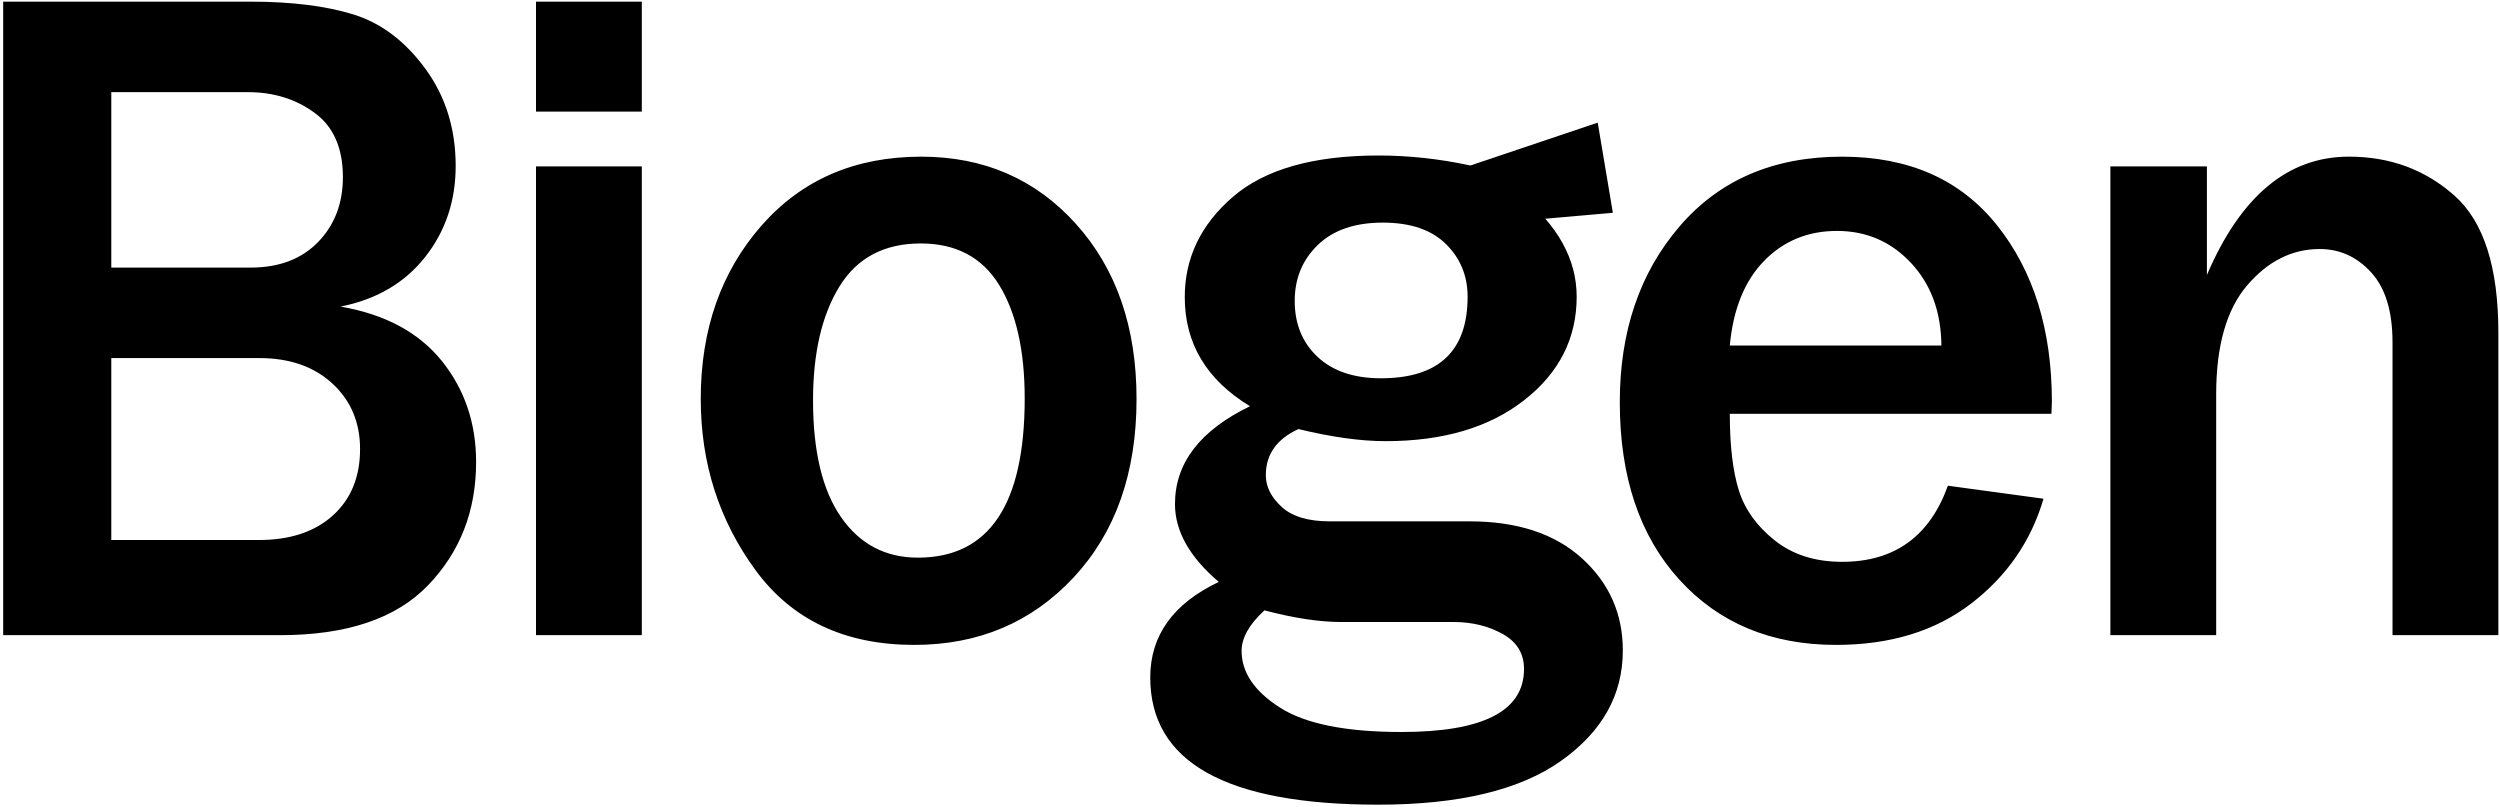 <svg width="706" height="228" viewBox="0 0 706 228" fill="none" xmlns="http://www.w3.org/2000/svg">
<path d="M0.898 179.362V0.466H70.622C82.419 0.466 92.201 1.691 99.976 4.139C107.756 6.584 114.481 11.698 120.162 19.473C125.844 27.25 128.683 36.38 128.683 46.866C128.683 56.743 125.798 65.327 120.032 72.619C114.269 79.908 106.312 84.564 96.178 86.579C108.763 88.763 118.282 93.877 124.752 101.915C131.216 109.956 134.452 119.469 134.452 130.483C134.452 144.29 129.93 155.887 120.884 165.281C111.845 174.678 97.925 179.368 79.14 179.368H0.898V179.362ZM31.429 75.568H70.753C78.791 75.568 85.149 73.162 89.82 68.357C94.497 63.553 96.833 57.438 96.833 50.009C96.833 41.798 94.164 35.743 88.84 31.858C83.508 27.969 77.262 26.027 70.103 26.027H31.429V75.568ZM31.429 152.499H73.109C81.936 152.499 88.901 150.184 94.015 145.555C99.126 140.923 101.683 134.678 101.683 126.806C101.683 119.296 99.084 113.138 93.888 108.327C88.686 103.523 81.806 101.12 73.237 101.12H31.429V152.499ZM181.247 31.524H151.366V0.466H181.247V31.524ZM181.247 179.365H151.366V46.994H181.247V179.365ZM258.181 182.119C238.61 182.119 223.668 175.088 213.361 161.016C203.054 146.948 197.891 130.832 197.891 112.656C197.891 93.085 203.597 76.787 214.993 63.771C226.401 50.749 241.452 44.243 260.153 44.243C277.889 44.243 292.458 50.582 303.86 63.249C315.262 75.919 320.959 92.39 320.959 112.659C320.959 133.54 315.047 150.339 303.205 163.051C291.363 175.761 276.354 182.119 258.181 182.119ZM259.231 157.479C279.329 157.479 289.376 142.498 289.376 112.525C289.376 98.982 286.97 88.298 282.166 80.482C277.361 72.662 269.978 68.752 260.013 68.752C249.706 68.752 242.062 72.798 237.075 80.873C232.095 88.957 229.601 99.686 229.601 113.047C229.601 127.465 232.243 138.472 237.536 146.074C242.83 153.681 250.055 157.479 259.231 157.479ZM550.083 137.165L577.086 140.838C573.591 152.802 566.769 162.681 556.644 170.453C546.498 178.233 533.791 182.119 518.503 182.119C500.155 182.119 485.385 175.961 474.202 163.64C463.018 151.319 457.43 134.632 457.43 113.572C457.43 93.567 463.06 77.008 474.335 63.901C485.607 50.794 500.895 44.243 520.208 44.243C539.081 44.243 553.671 50.713 563.979 63.644C574.286 76.569 579.449 93.176 579.449 113.445L579.321 116.851H488.495C488.495 125.848 489.347 133.058 491.046 138.472C492.753 143.896 496.136 148.61 501.213 152.626C506.276 156.651 512.606 158.659 520.214 158.659C534.971 158.659 544.932 151.494 550.083 137.165ZM548.254 97.583C548.166 88.059 545.306 80.284 539.67 74.26C534.034 68.227 527.066 65.215 518.764 65.215C510.55 65.215 503.691 68.03 498.189 73.669C492.684 79.302 489.453 87.276 488.492 97.586L548.254 97.583ZM705.537 179.362H675.647V96.661C675.647 87.928 673.648 81.352 669.629 76.939C665.607 72.525 660.76 70.323 655.081 70.323C647.301 70.323 640.488 73.729 634.634 80.542C628.776 87.361 625.849 97.629 625.849 111.339V179.358H595.971V46.991H623.231V77.657C632.756 55.381 646.118 44.236 663.335 44.236C674.952 44.236 684.893 47.904 693.152 55.25C701.415 62.591 705.537 75.477 705.537 93.904V179.362ZM429.46 55.099C439.989 63.701 445.252 73.262 445.252 83.791C445.252 95.548 440.323 105.282 430.443 113.002C420.576 120.731 407.526 124.583 391.295 124.583C384.276 124.583 376.071 123.445 366.683 121.167C360.54 123.973 357.471 128.317 357.471 134.192C357.471 137.447 358.96 140.426 361.945 143.147C364.923 145.871 369.443 147.227 375.501 147.227H414.982C428.496 147.227 439.091 150.712 446.768 157.692C454.446 164.662 458.286 173.331 458.286 183.681C458.286 196.23 452.474 206.622 440.847 214.863C429.221 223.12 412.004 227.239 389.19 227.239C346.284 227.239 324.832 215.27 324.832 191.31C324.832 179.471 331.284 170.471 344.182 164.328C335.931 157.312 331.812 149.981 331.812 142.349C331.812 130.771 338.873 121.553 352.999 114.719C340.712 107.254 334.578 96.992 334.578 83.918C334.578 72.868 339.089 63.428 348.134 55.617C357.17 47.816 370.893 43.912 389.326 43.912C397.744 43.912 406.298 44.831 414.982 46.678M357.076 172.364C352.775 176.31 350.627 180.129 350.627 183.811C350.627 189.866 354.225 195.192 361.42 199.8C368.615 204.414 380.06 206.716 395.772 206.716C418.844 206.716 430.382 200.792 430.382 188.947C430.382 184.561 428.365 181.245 424.325 179.016C420.294 176.777 415.68 175.655 410.508 175.655H378.658C372.61 175.652 365.412 174.557 357.076 172.364ZM389.976 106.826C406.292 106.826 414.454 99.149 414.454 83.791C414.454 77.912 412.413 72.962 408.336 68.922C404.25 64.887 398.311 62.867 390.5 62.867C382.605 62.867 376.486 64.969 372.146 69.183C367.79 73.396 365.627 78.662 365.627 84.977C365.627 91.471 367.778 96.737 372.073 100.771C376.377 104.806 382.344 106.826 389.976 106.826Z" fill="black"/>
<path d="M412.309 47.719L451.196 34.63L455.47 60.083L433.997 61.969" fill="black"/>
</svg>
